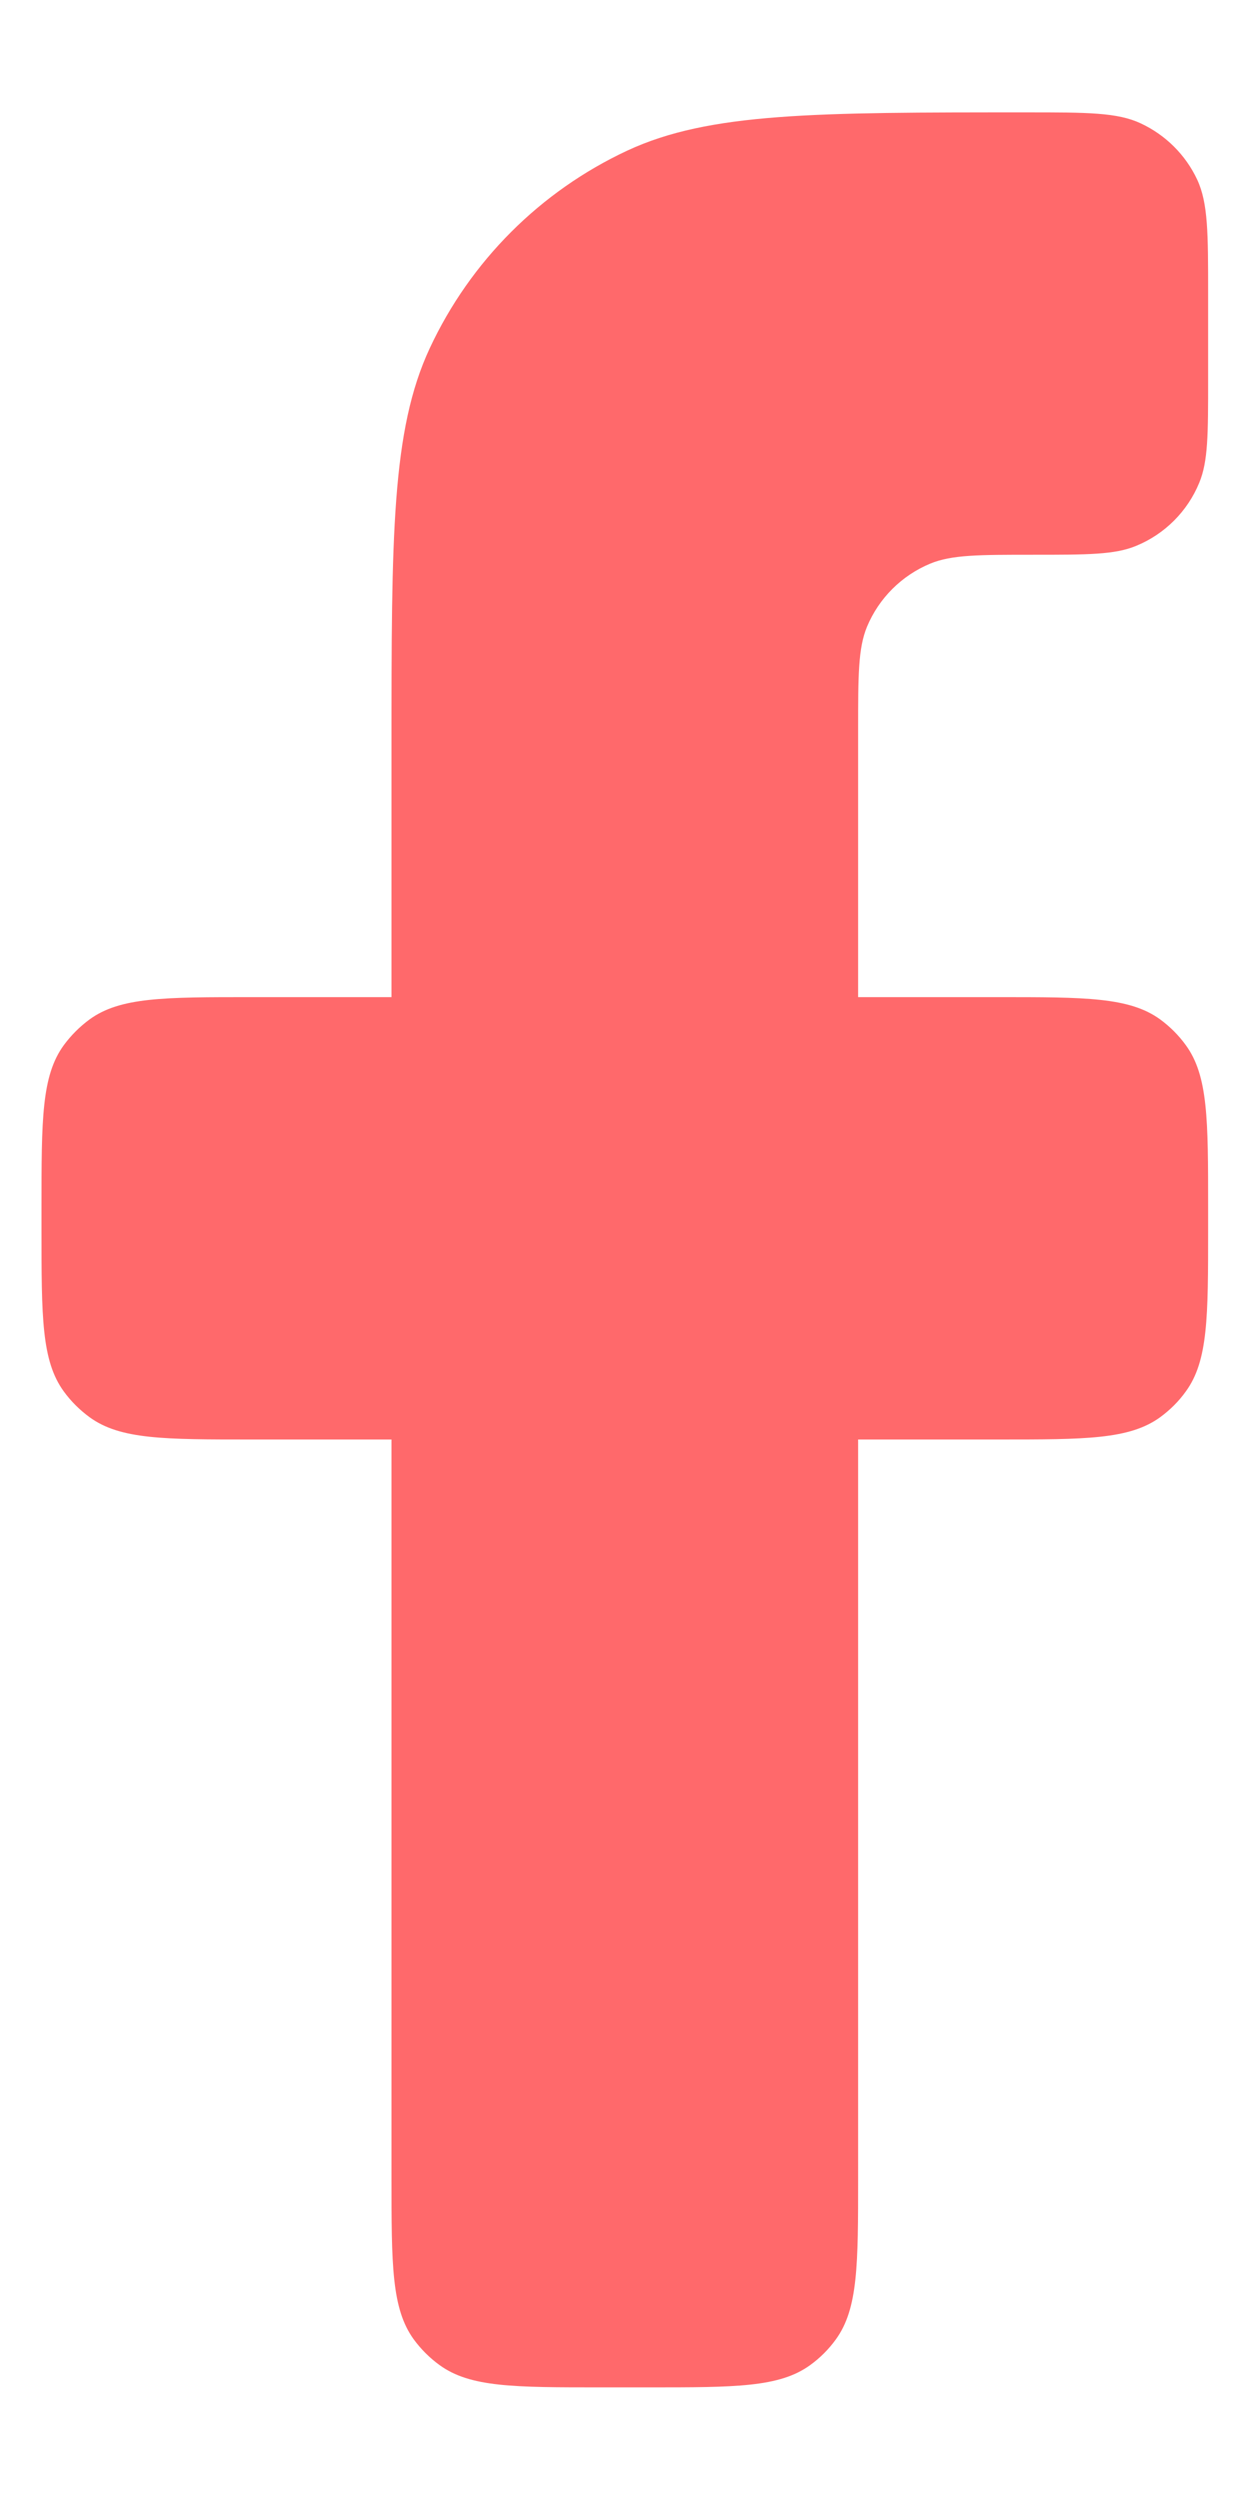 <svg width="10" height="20" viewBox="0 0 10 20" fill="none" xmlns="http://www.w3.org/2000/svg">
<g clip-path="url(#clip0_86_36)">
<path d="M4.812 19.099H5.185C5.885 19.099 6.235 19.099 6.481 18.921C6.56 18.864 6.63 18.794 6.687 18.715C6.865 18.469 6.865 18.119 6.865 17.419V11.516H7.985C8.685 11.516 9.035 11.516 9.281 11.338C9.36 11.28 9.43 11.211 9.487 11.131C9.665 10.886 9.665 10.536 9.665 9.836V9.657C9.665 8.957 9.665 8.607 9.487 8.362C9.43 8.283 9.36 8.213 9.281 8.155C9.035 7.977 8.685 7.977 7.985 7.977H6.865V5.838C6.865 5.403 6.865 5.186 6.936 5.014C7.031 4.786 7.213 4.604 7.442 4.509C7.613 4.438 7.831 4.438 8.265 4.438C8.7 4.438 8.918 4.438 9.089 4.367C9.318 4.273 9.5 4.091 9.594 3.862C9.665 3.691 9.665 3.473 9.665 3.038V2.351C9.665 1.868 9.665 1.626 9.578 1.438C9.485 1.239 9.325 1.08 9.126 0.987C8.939 0.899 8.697 0.899 8.213 0.899C6.521 0.899 5.675 0.899 5.018 1.205C4.322 1.53 3.763 2.089 3.438 2.786C3.132 3.442 3.132 4.288 3.132 5.981V7.977H2.012C1.312 7.977 0.962 7.977 0.717 8.155C0.638 8.213 0.568 8.283 0.51 8.362C0.332 8.607 0.332 8.957 0.332 9.657V9.836C0.332 10.536 0.332 10.886 0.51 11.131C0.568 11.211 0.638 11.28 0.717 11.338C0.962 11.516 1.312 11.516 2.012 11.516H3.132V17.419C3.132 18.119 3.132 18.469 3.31 18.715C3.368 18.794 3.438 18.864 3.517 18.921C3.762 19.099 4.112 19.099 4.812 19.099Z" fill="#FF696B"/>
</g>
<defs>
<clipPath id="clip0_86_36">
<rect width="10" height="20" fill="white"/>
</clipPath>
</defs>
</svg>
